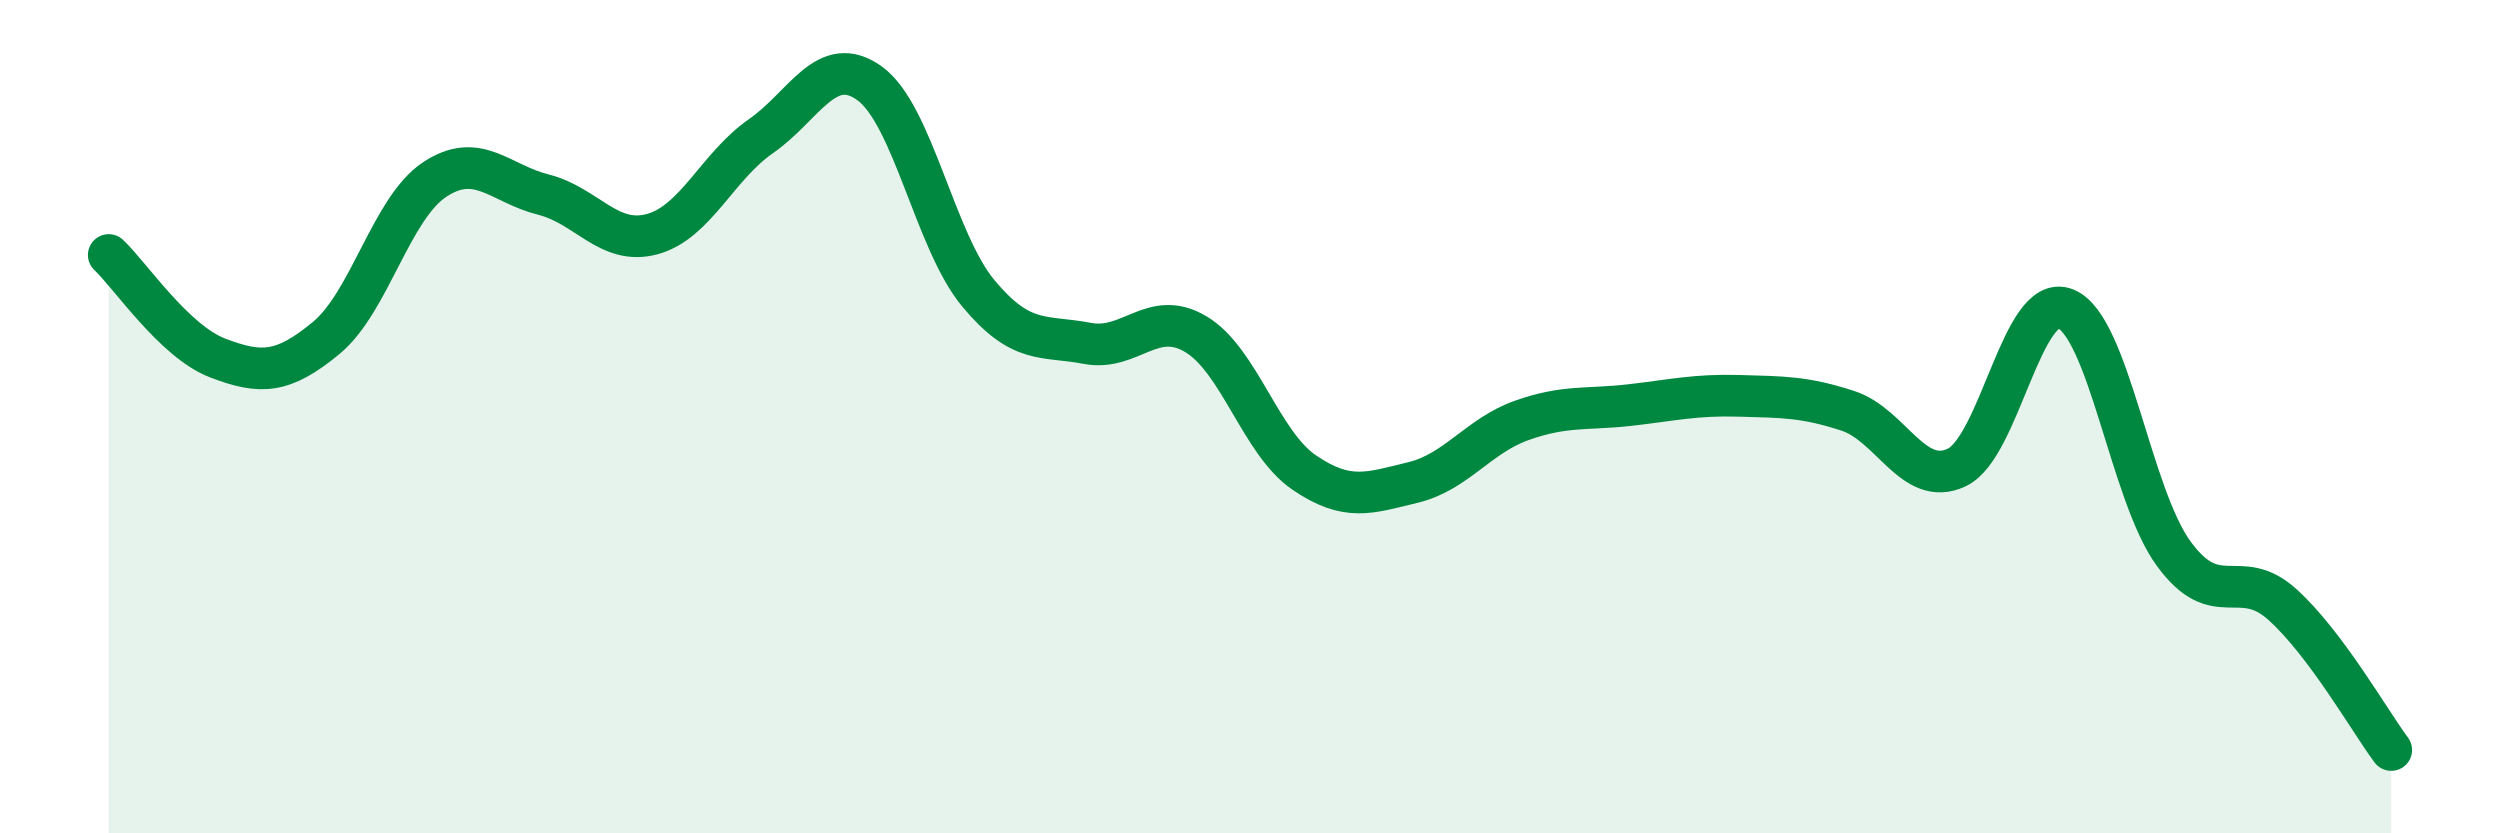 
    <svg width="60" height="20" viewBox="0 0 60 20" xmlns="http://www.w3.org/2000/svg">
      <path
        d="M 2.61,6.12 C 3.13,6.61 4.18,8.19 5.22,8.59 C 6.26,8.99 6.79,8.97 7.83,8.11 C 8.87,7.25 9.39,5 10.43,4.31 C 11.47,3.62 12,4.41 13.04,4.67 C 14.08,4.93 14.61,5.9 15.65,5.62 C 16.69,5.34 17.22,3.99 18.26,3.27 C 19.3,2.55 19.83,1.25 20.87,2 C 21.91,2.75 22.44,5.79 23.48,7.04 C 24.52,8.29 25.05,8.04 26.09,8.24 C 27.13,8.44 27.66,7.4 28.7,8.02 C 29.74,8.64 30.26,10.63 31.3,11.34 C 32.34,12.05 32.87,11.83 33.91,11.58 C 34.95,11.33 35.48,10.46 36.52,10.09 C 37.56,9.72 38.09,9.84 39.13,9.72 C 40.17,9.6 40.7,9.47 41.74,9.5 C 42.78,9.53 43.31,9.52 44.35,9.86 C 45.39,10.2 45.92,11.71 46.96,11.22 C 48,10.73 48.53,7 49.57,7.41 C 50.61,7.82 51.13,11.87 52.17,13.29 C 53.21,14.71 53.74,13.57 54.78,14.51 C 55.82,15.45 56.87,17.3 57.39,18L57.39 20L2.61 20Z"
        fill="#008740"
        opacity="0.1"
        stroke-linecap="round"
        stroke-linejoin="round"
      />
      <path
        d="M 2.61,6.12 C 3.13,6.61 4.18,8.19 5.22,8.59 C 6.26,8.99 6.79,8.97 7.83,8.11 C 8.87,7.25 9.39,5 10.43,4.31 C 11.47,3.62 12,4.41 13.04,4.67 C 14.08,4.93 14.61,5.9 15.65,5.62 C 16.69,5.34 17.22,3.99 18.26,3.27 C 19.3,2.55 19.83,1.25 20.87,2 C 21.91,2.75 22.44,5.79 23.48,7.04 C 24.52,8.29 25.05,8.04 26.09,8.24 C 27.13,8.44 27.66,7.4 28.7,8.02 C 29.74,8.64 30.26,10.63 31.3,11.34 C 32.34,12.05 32.87,11.83 33.91,11.58 C 34.95,11.33 35.48,10.46 36.52,10.09 C 37.56,9.72 38.09,9.84 39.13,9.72 C 40.17,9.6 40.7,9.47 41.74,9.5 C 42.78,9.53 43.31,9.52 44.35,9.86 C 45.39,10.2 45.92,11.71 46.96,11.22 C 48,10.73 48.53,7 49.57,7.41 C 50.61,7.82 51.13,11.87 52.17,13.29 C 53.21,14.71 53.74,13.57 54.78,14.51 C 55.82,15.45 56.87,17.3 57.39,18"
        stroke="#008740"
        stroke-width="1"
        fill="none"
        stroke-linecap="round"
        stroke-linejoin="round"
      />
    </svg>
  